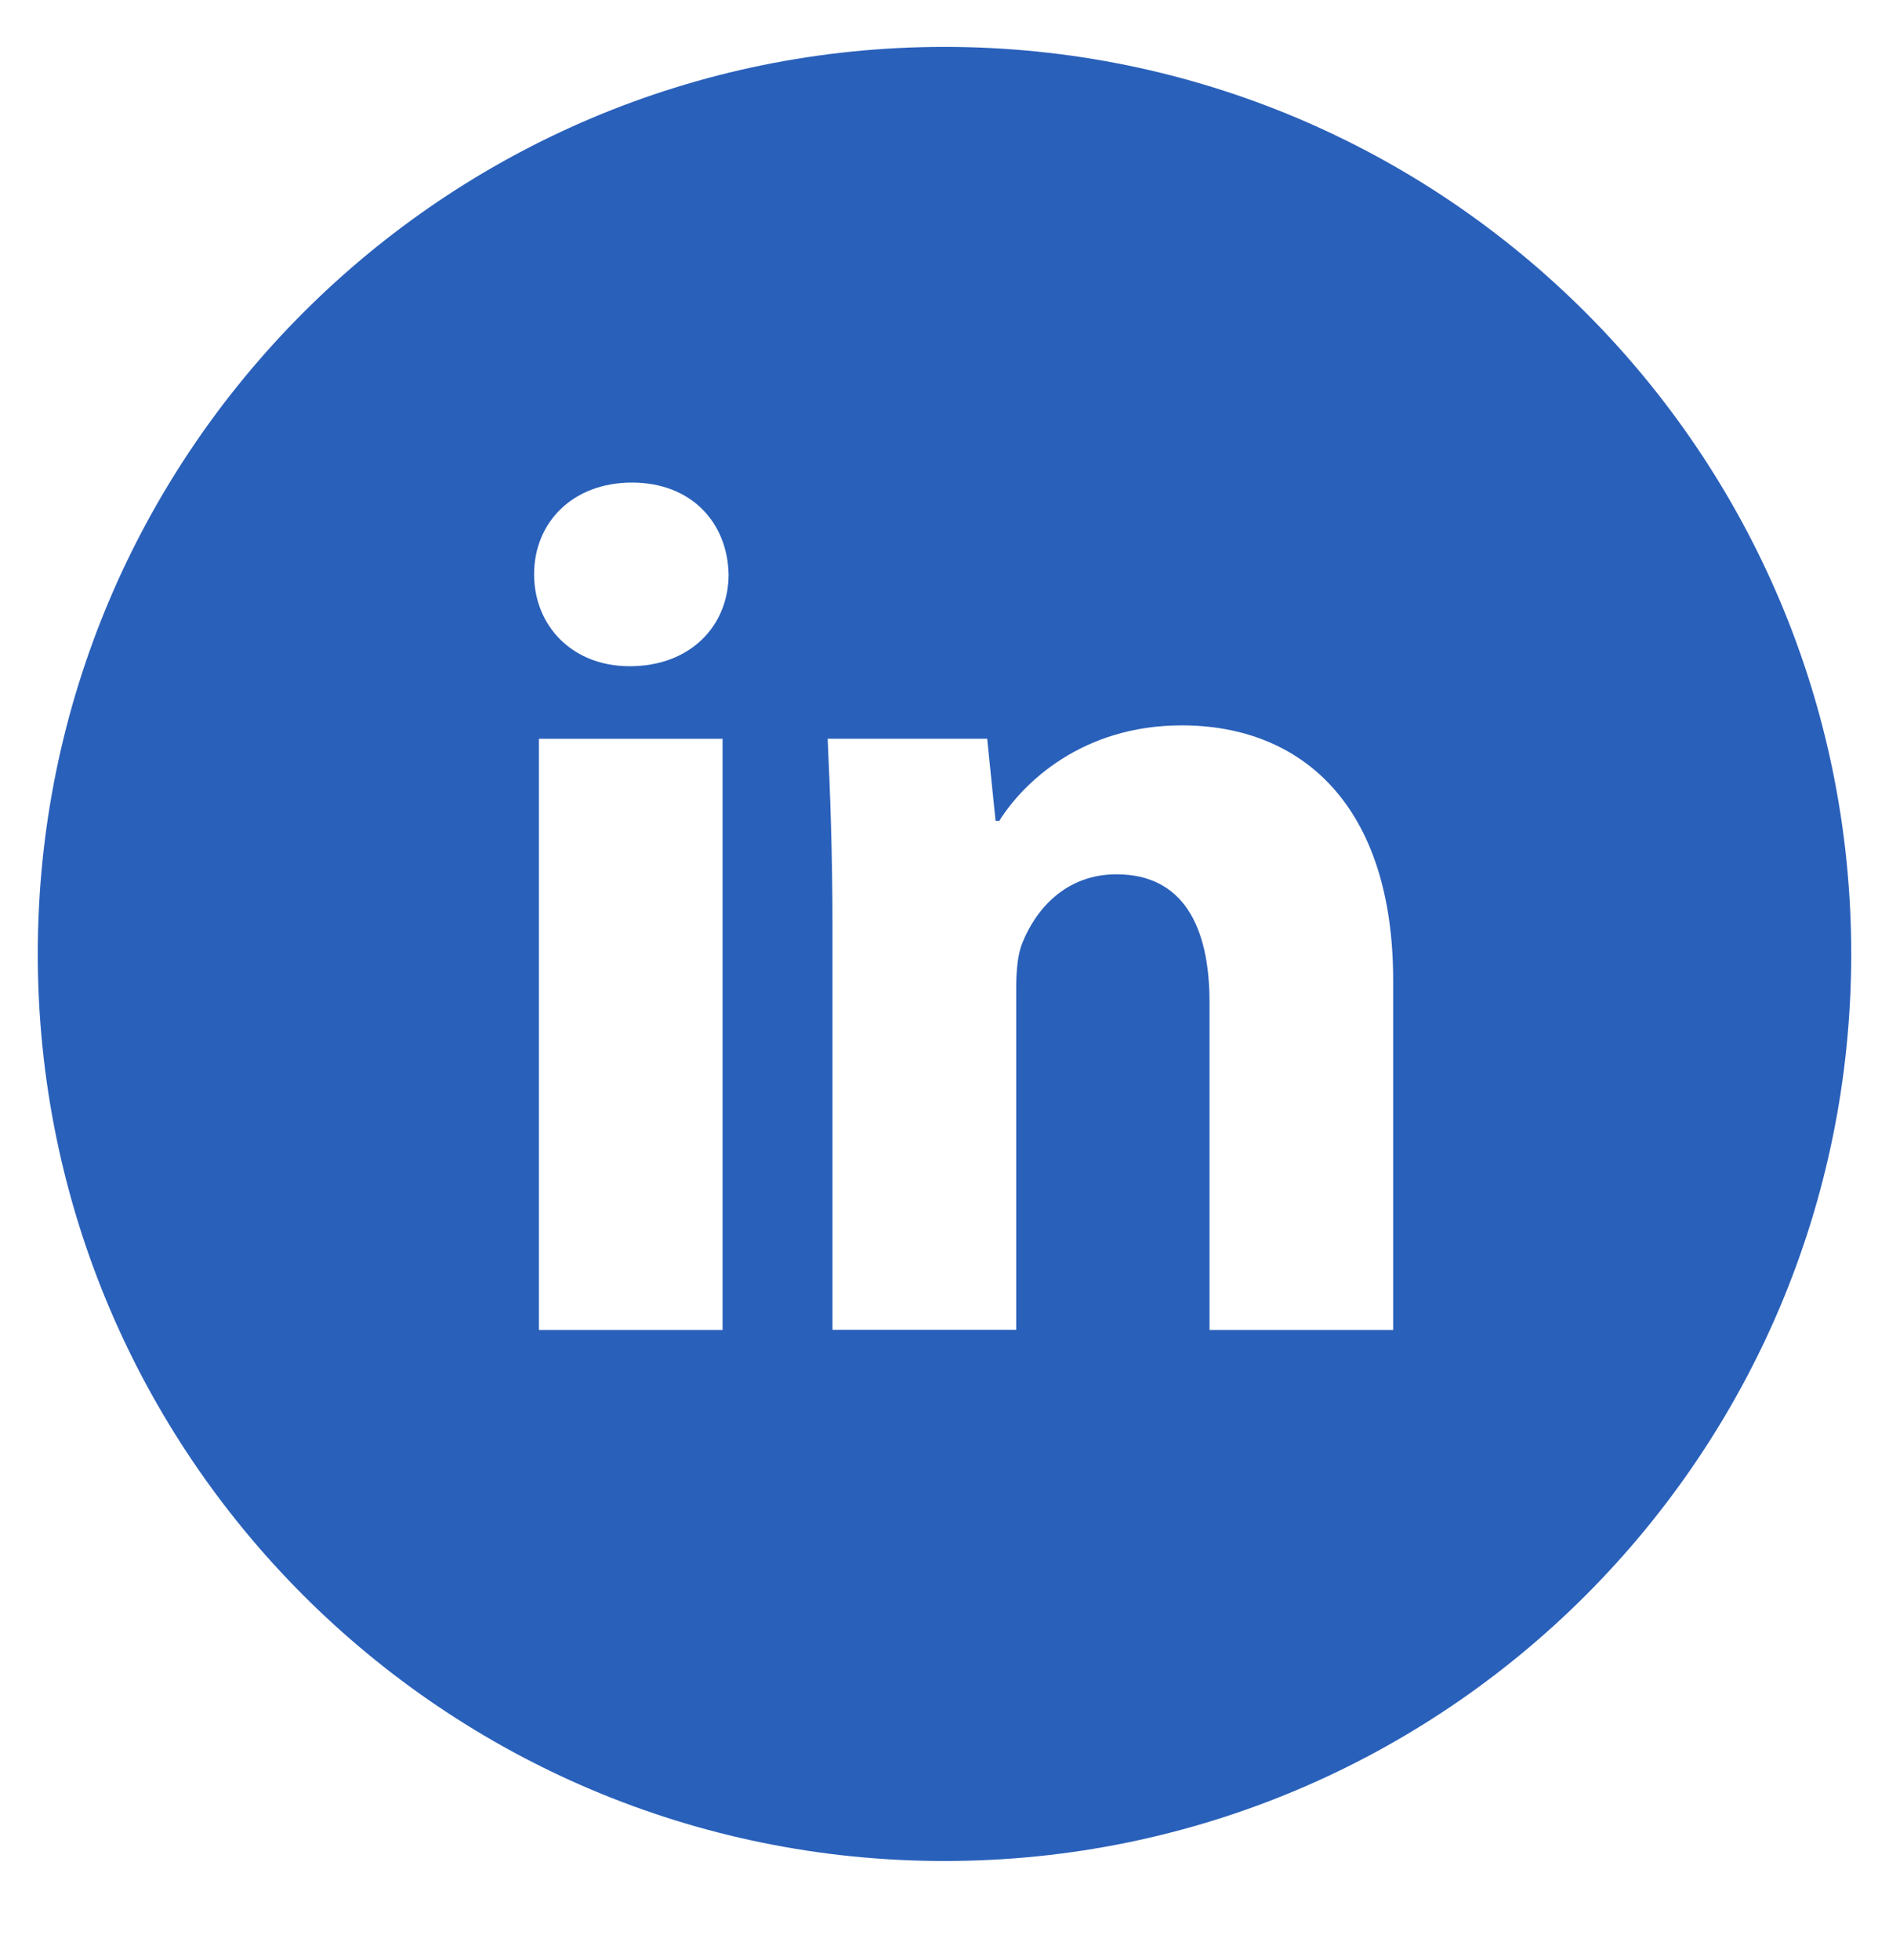 <?xml version="1.0" encoding="UTF-8"?>
<svg xmlns="http://www.w3.org/2000/svg" width="27" height="28" viewBox="0 0 27 28" fill="none">
  <g clip-path="url(#clip0_300_720)">
    <path d="M13.5 0.67C6.342 0.67 0.54 6.472 0.54 13.63C0.54 20.788 6.342 26.59 13.5 26.59C20.658 26.59 26.46 20.788 26.46 13.63C26.46 6.472 20.658 0.67 13.5 0.67ZM10.328 19.002H7.703V10.556H10.328V19.002ZM8.999 9.519C8.17 9.519 7.634 8.932 7.634 8.206C7.634 7.464 8.186 6.895 9.033 6.895C9.879 6.895 10.398 7.464 10.414 8.206C10.414 8.932 9.879 9.519 8.999 9.519ZM19.913 19.002H17.288V14.321C17.288 13.232 16.907 12.492 15.958 12.492C15.233 12.492 14.803 12.993 14.612 13.475C14.542 13.646 14.525 13.889 14.525 14.131V19H11.899V13.249C11.899 12.195 11.865 11.313 11.83 10.555H14.11L14.23 11.728H14.283C14.629 11.177 15.475 10.364 16.891 10.364C18.618 10.364 19.913 11.521 19.913 14.008V19.002Z" fill="#2960BA"></path>
  </g>
  <defs>
    <clipPath id="clip0_300_720">
      <rect width="27" height="27" fill="white" transform="translate(0 0.13)"></rect>
    </clipPath>
  </defs>
</svg>
